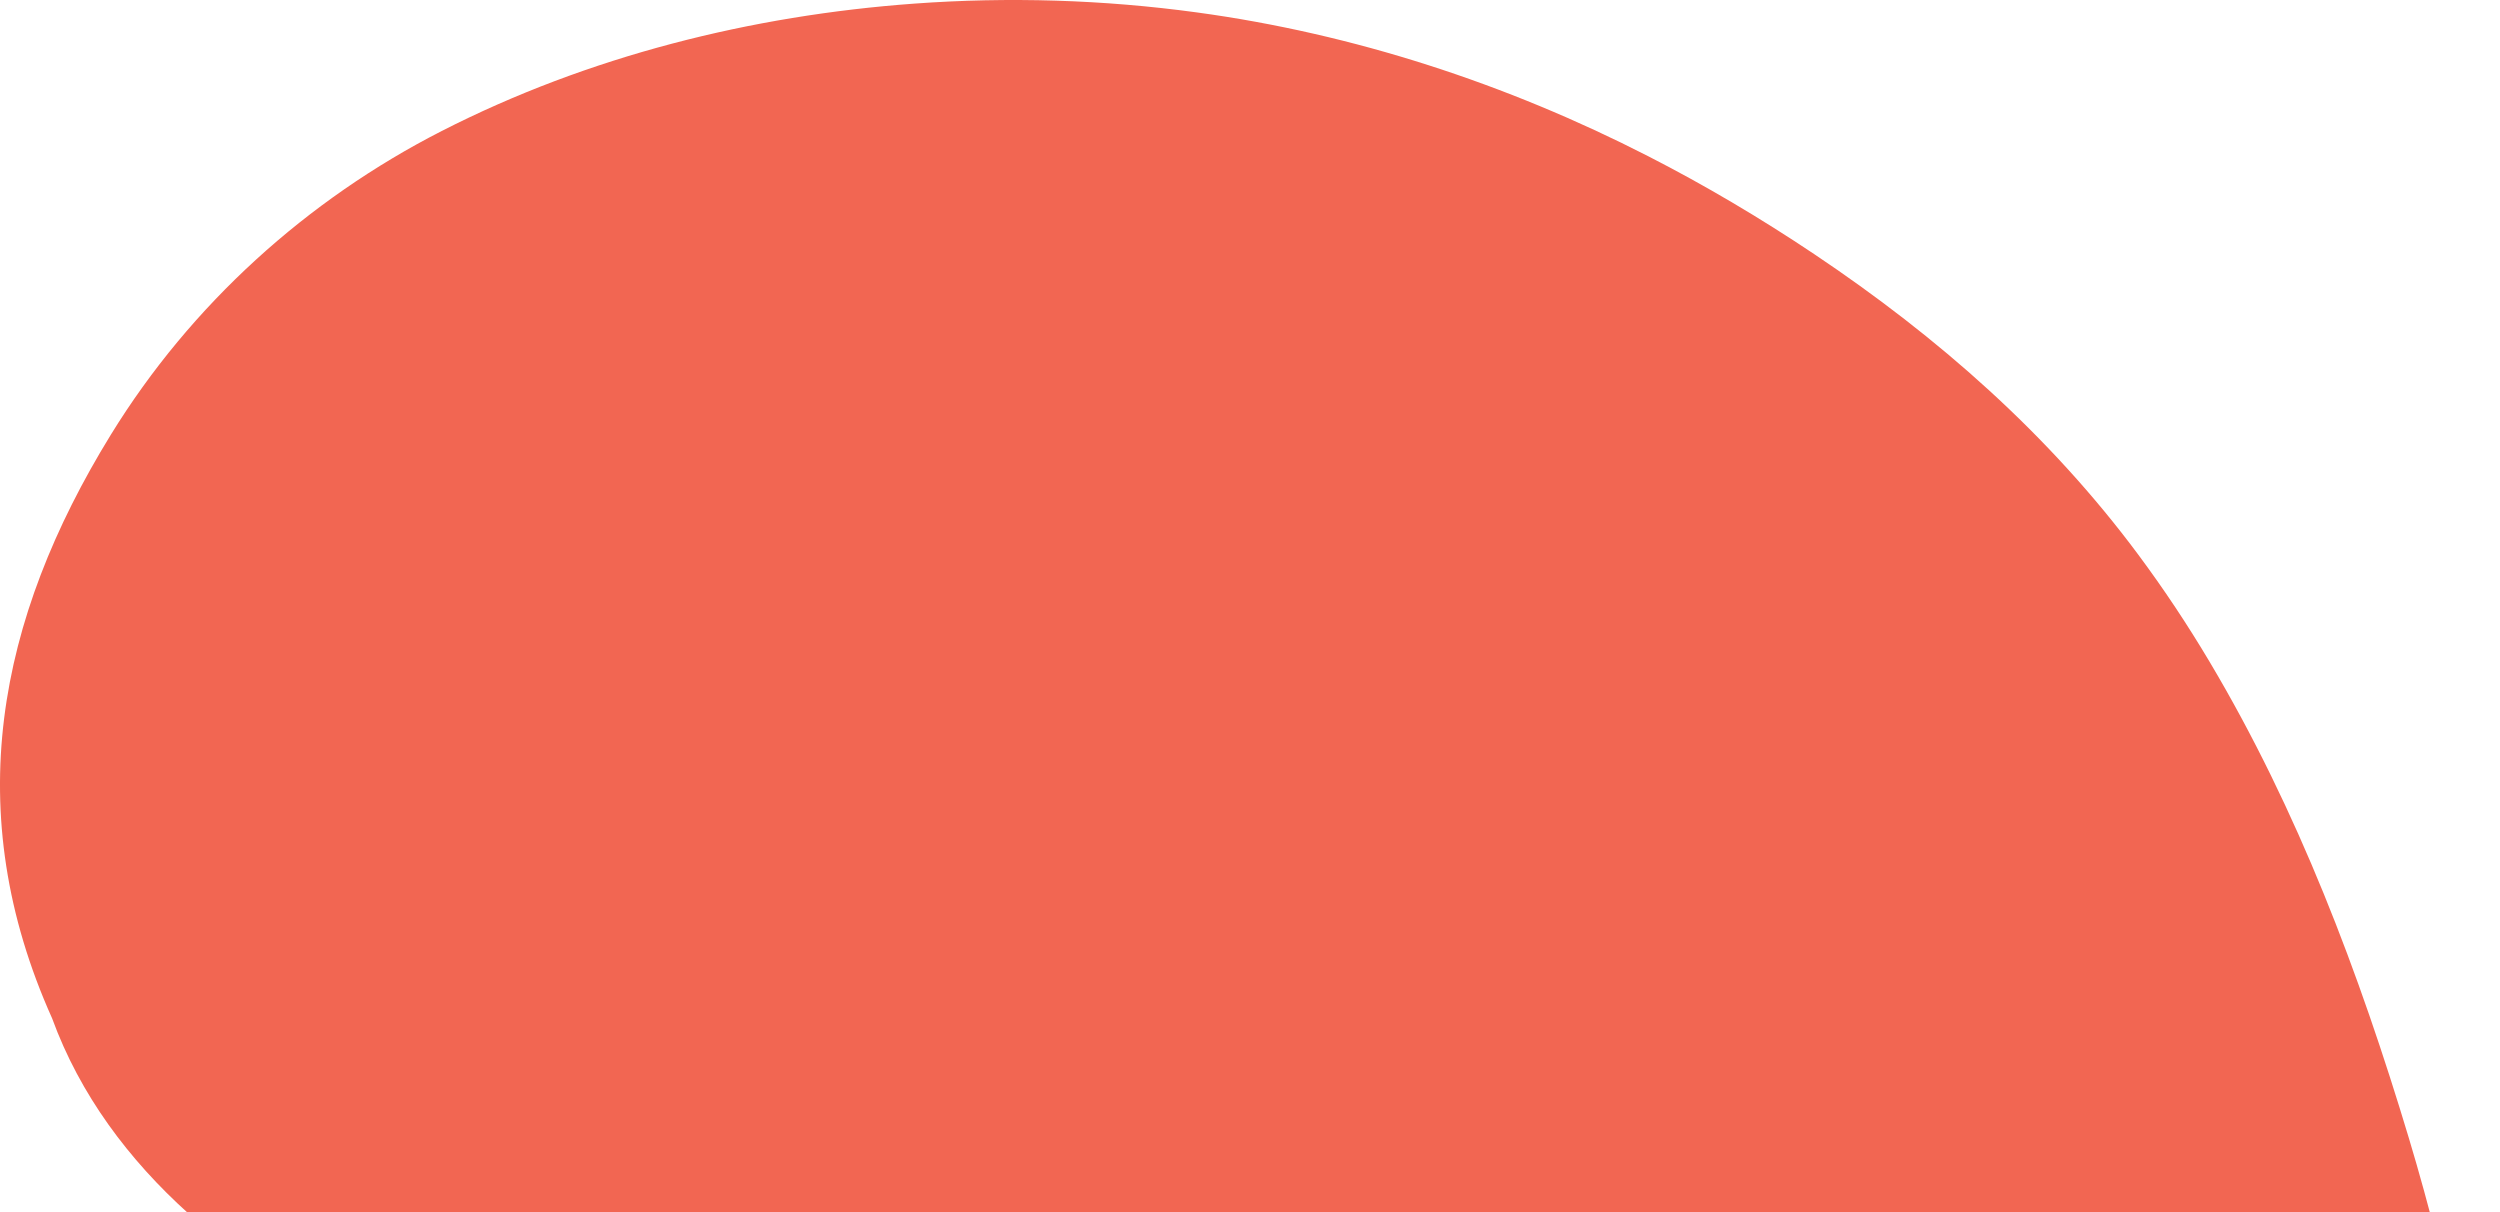 <svg width="988" height="479" viewBox="0 0 988 479" fill="none" xmlns="http://www.w3.org/2000/svg">
<path d="M988 619C987.01 612.046 974.805 600.475 970.481 594.925C964.528 587.315 958.315 579.928 951.724 572.896C939.442 559.776 925.869 547.915 910.916 538.062C877.806 516.243 839.33 504.343 800.371 499.765C778.359 497.18 756.111 496.878 734.008 498.308C666.289 502.703 599.639 521.229 533.38 535.11C435.3 555.656 332.791 572.502 233.043 553.859C205.938 548.794 179.288 540.988 153.954 529.849C97.607 505.091 42.654 462.87 20.589 402.439C-15.973 320.898 -1.138 244.854 43.812 171.788C75.503 120.291 121.365 78.95 174.586 51.765C232.457 22.205 296.971 6.107 361.394 1.423C398.555 -1.28 436.016 -0.138 472.942 4.9C534.995 13.349 595.367 33.069 651.271 61.684C673.909 73.269 695.844 86.271 717.01 100.454C765.815 133.149 809.762 171.683 845.126 219.309C855.181 232.836 864.533 246.926 873.169 261.437C908.103 320.124 932.356 384.478 952.024 449.921C968.618 505.17 979.924 561.849 988 619Z" fill="#F26652"/>
</svg>
